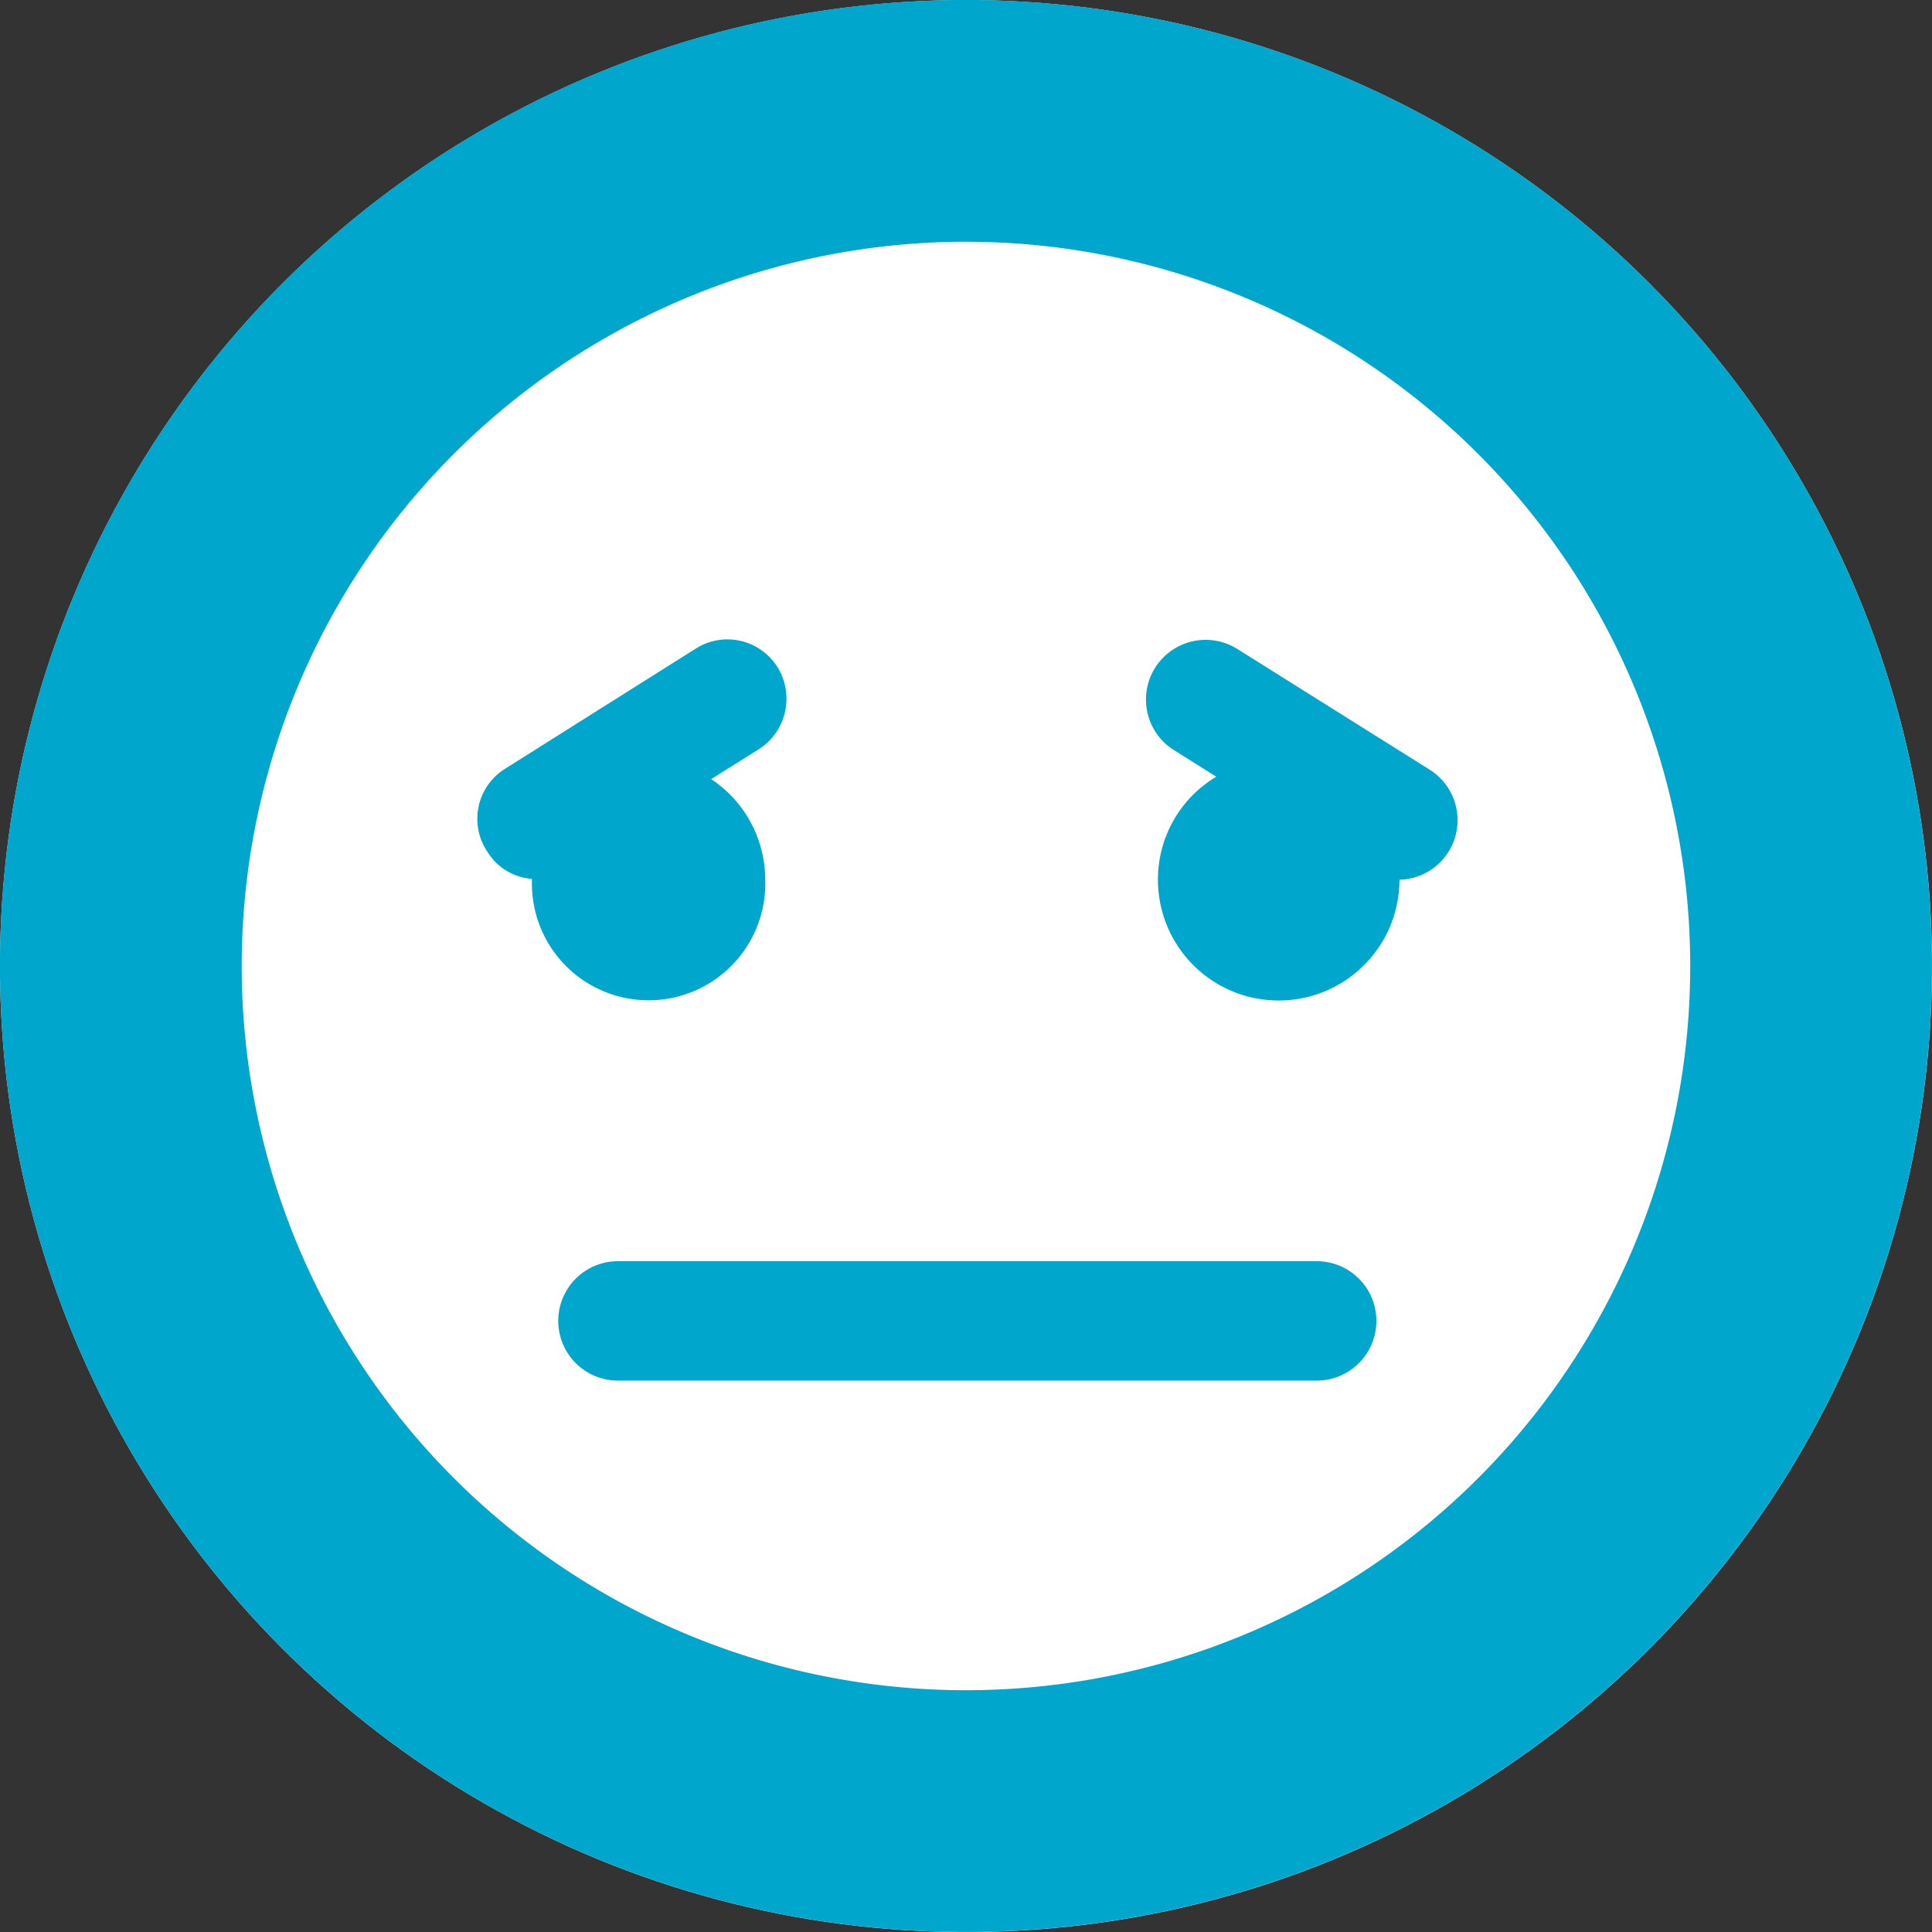 <?xml version="1.0" encoding="UTF-8"?> <svg xmlns="http://www.w3.org/2000/svg" width="60" height="60.002" viewBox="0 0 60 60.002"><rect x="0" y="0" width="60" height="60.002" fill="#333333" stroke="none"/><defs><style>.a{fill:#fff;}.b,.c{fill:#01a6cc;}.c{fill-rule:evenodd;}</style></defs><g transform="translate(-298 -1933.437)"><circle class="a" cx="30" cy="30" r="30" transform="translate(298 1933.439)"></circle><g transform="translate(292.696 1928.299)"><g transform="translate(22.603 44.307)"><path class="b" d="M54.714,67.4h-21.7a1.854,1.854,0,0,1,0-3.707h21.7a1.854,1.854,0,1,1,0,3.707Z" transform="translate(-31.165 -63.694)"></path></g><g transform="translate(5.304 5.138)"><path class="c" d="M56.514,13.922a30,30,0,1,0,0,42.43A30,30,0,0,0,56.514,13.922ZM37.028,57.563a22.492,22.492,0,1,1,20.7-24.155A22.485,22.485,0,0,1,37.028,57.563Z" transform="translate(-5.304 -5.138)"></path></g><g transform="translate(40.883 24.995)"><path class="b" d="M67.9,41.417a1.849,1.849,0,0,1-1.525.87,3.749,3.749,0,1,1-7.5,0,3.714,3.714,0,0,1,1.813-3.2l-1.331-.836a1.853,1.853,0,0,1,1.973-3.137l5.98,3.753A1.853,1.853,0,0,1,67.9,41.417Z" transform="translate(-58.493 -34.823)"></path></g><g transform="translate(20.133 24.995)"><path class="b" d="M36.187,38.246l-1.458.916a3.753,3.753,0,0,1,1.679,3.124,3.624,3.624,0,1,1-7.244,0v-.027a1.765,1.765,0,0,1-1.385-.843,1.83,1.83,0,0,1,.518-2.555l5.955-3.753a1.833,1.833,0,0,1,2.539.582A1.858,1.858,0,0,1,36.187,38.246Z" transform="translate(-27.472 -34.823)"></path></g></g></g></svg> 
